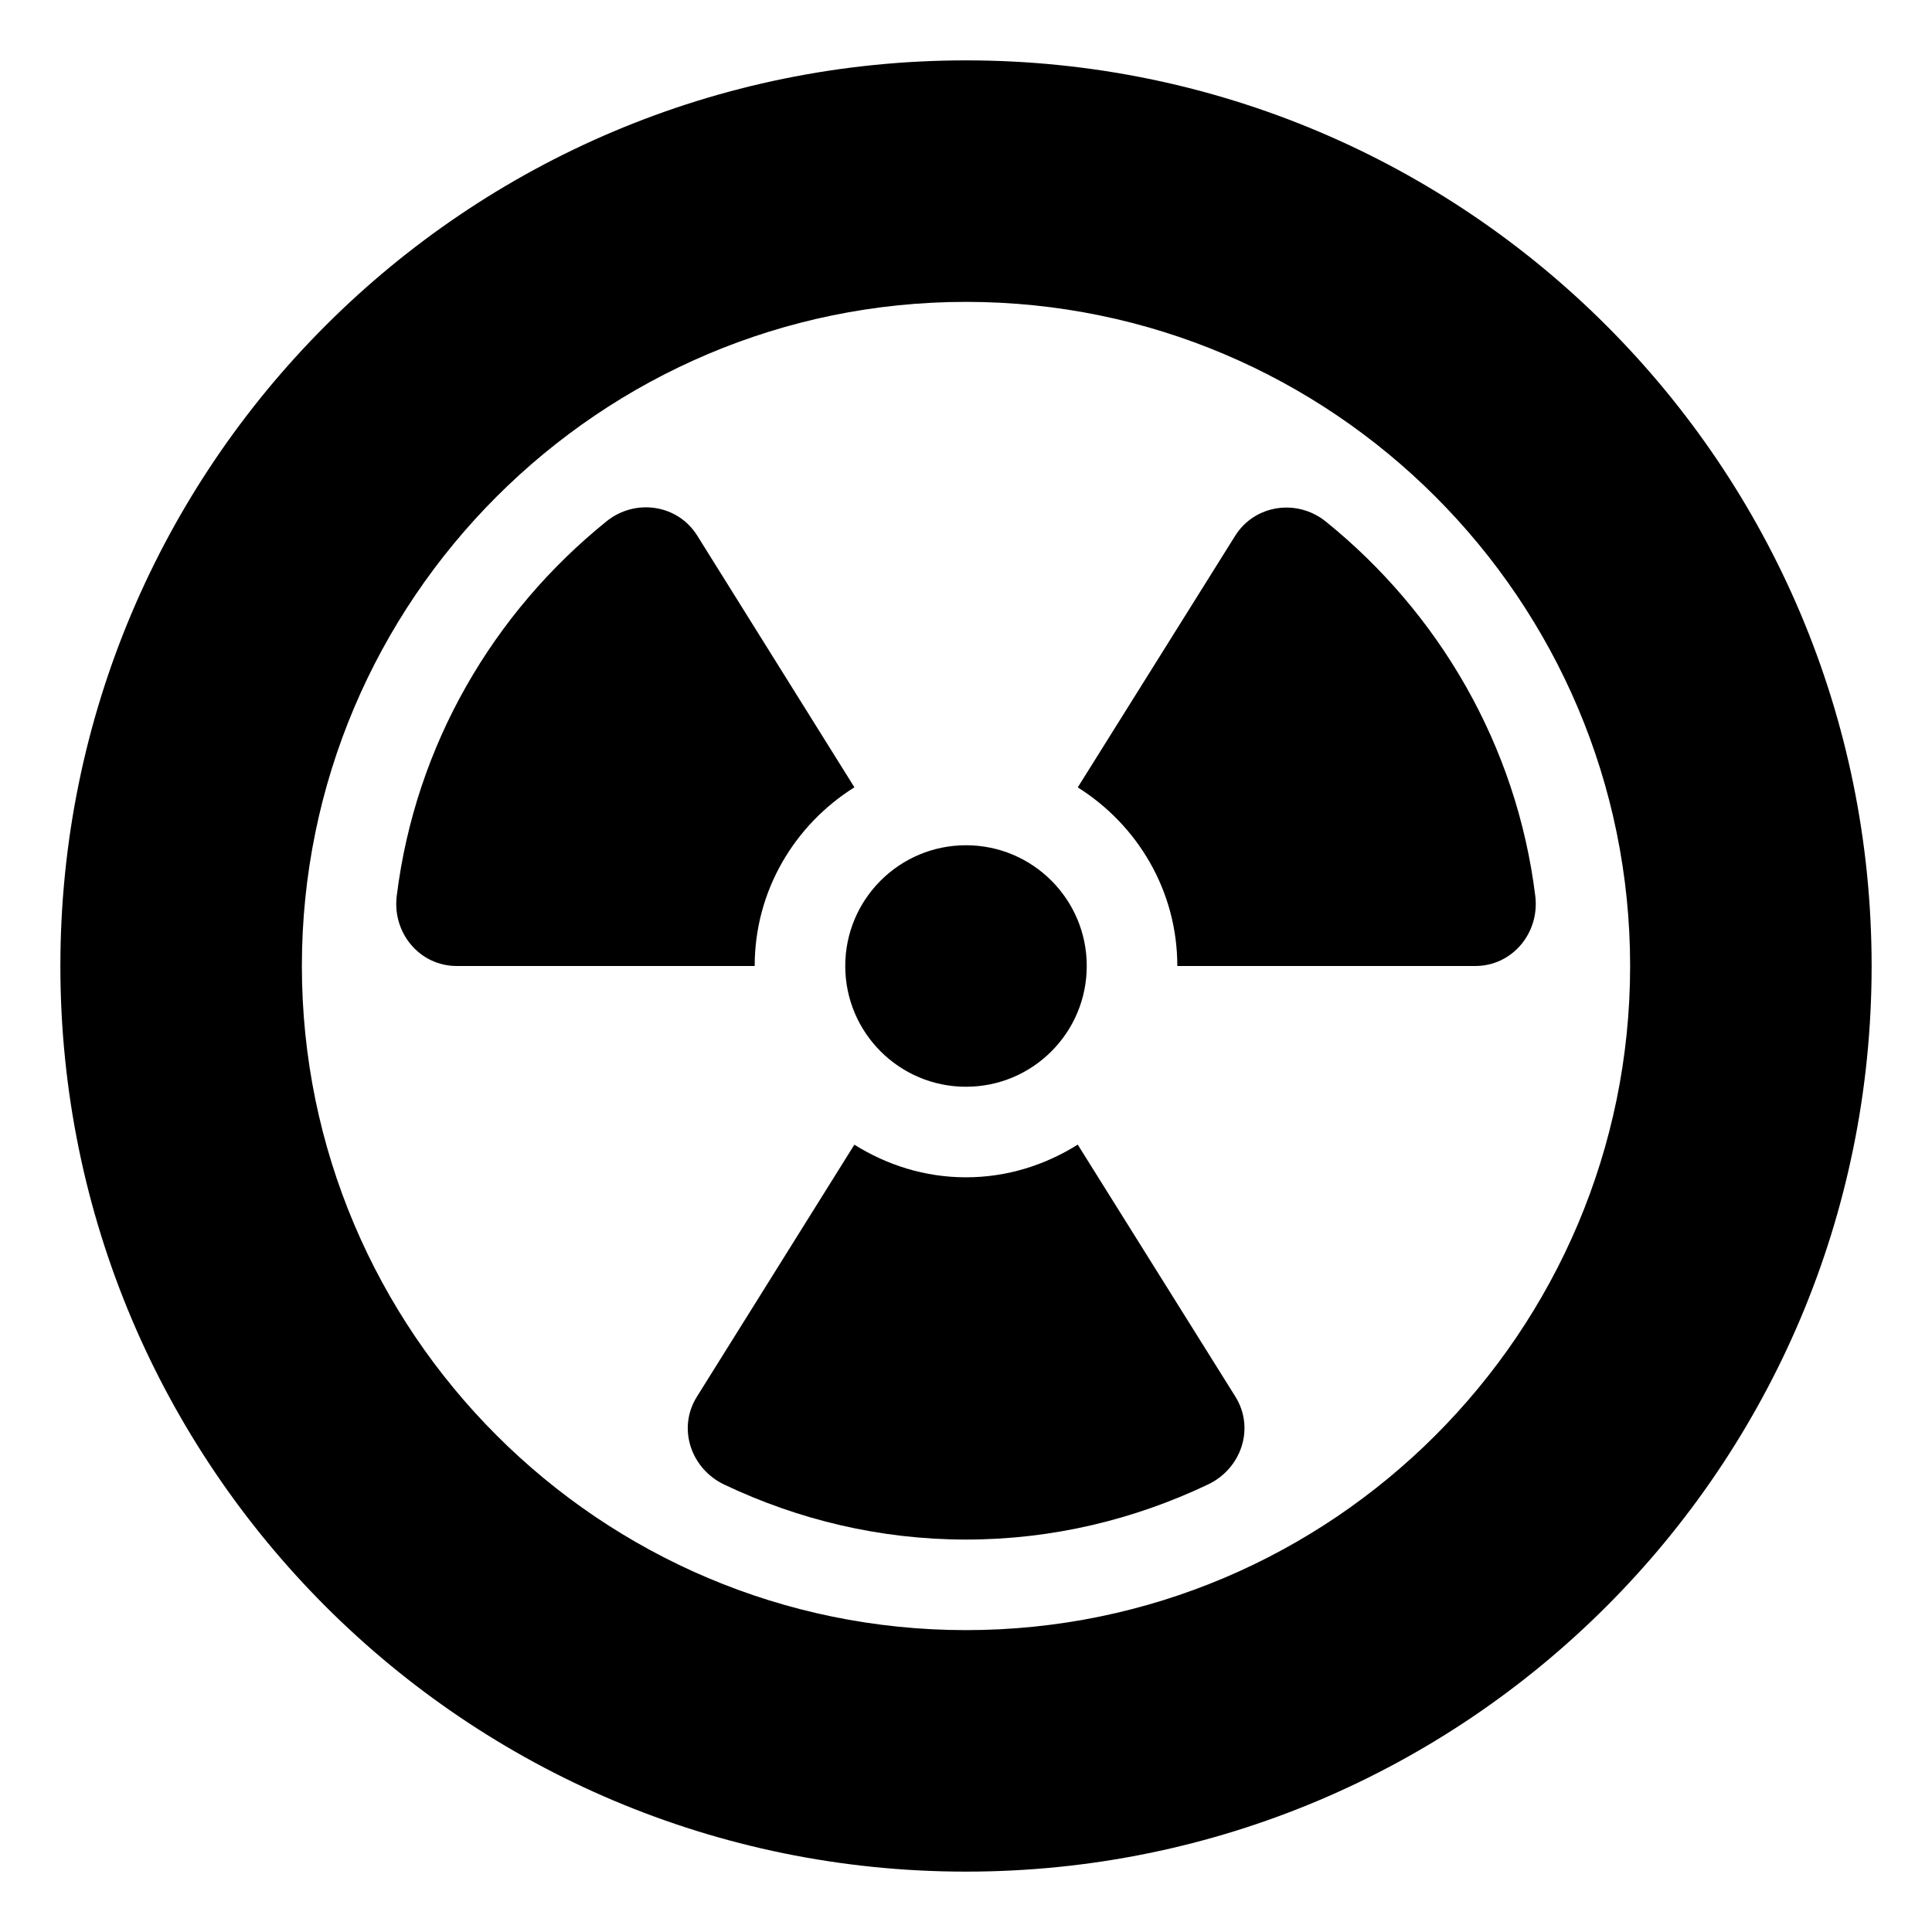 <svg xmlns="http://www.w3.org/2000/svg" viewBox="0 0 512 512"><!-- Font Awesome Pro 6.0.0-alpha2 by @fontawesome - https://fontawesome.com License - https://fontawesome.com/license (Commercial License) --><path d="M226.428 208.645L184.775 141.943C179.596 133.65 168.348 132.016 160.736 138.154C130.789 162.307 110.08 197.406 105.139 237.438C103.932 247.207 111.199 256 121.045 256H200C200 236.004 210.617 218.553 226.428 208.645ZM256 288C273.674 288 288 273.674 288 256S273.674 224 256 224C238.328 224 224 238.326 224 256S238.328 288 256 288ZM285.611 303.336C276.998 308.744 266.898 312 256 312C245.113 312 235.023 308.748 226.416 303.35L184.68 370.15C179.469 378.488 183.066 389.221 191.949 393.438C211.412 402.676 233.053 408 256 408C278.975 408 300.641 402.666 320.123 393.408C329.006 389.189 332.6 378.455 327.385 370.117L285.611 303.336ZM351.369 138.229C343.766 132.084 332.514 133.711 327.328 141.998L285.615 208.666C301.404 218.58 312 236.021 312 256H390.957C400.801 256 408.068 247.209 406.863 237.439C401.93 197.453 381.262 162.381 351.369 138.229ZM256 16C123.42 16 16 123.42 16 256S123.42 496 256 496C388.582 496 496 388.58 496 256S388.582 16 256 16ZM256 432C158.953 432 80 353.047 80 256S158.953 80 256 80S432 158.953 432 256S353.047 432 256 432Z"/></svg>